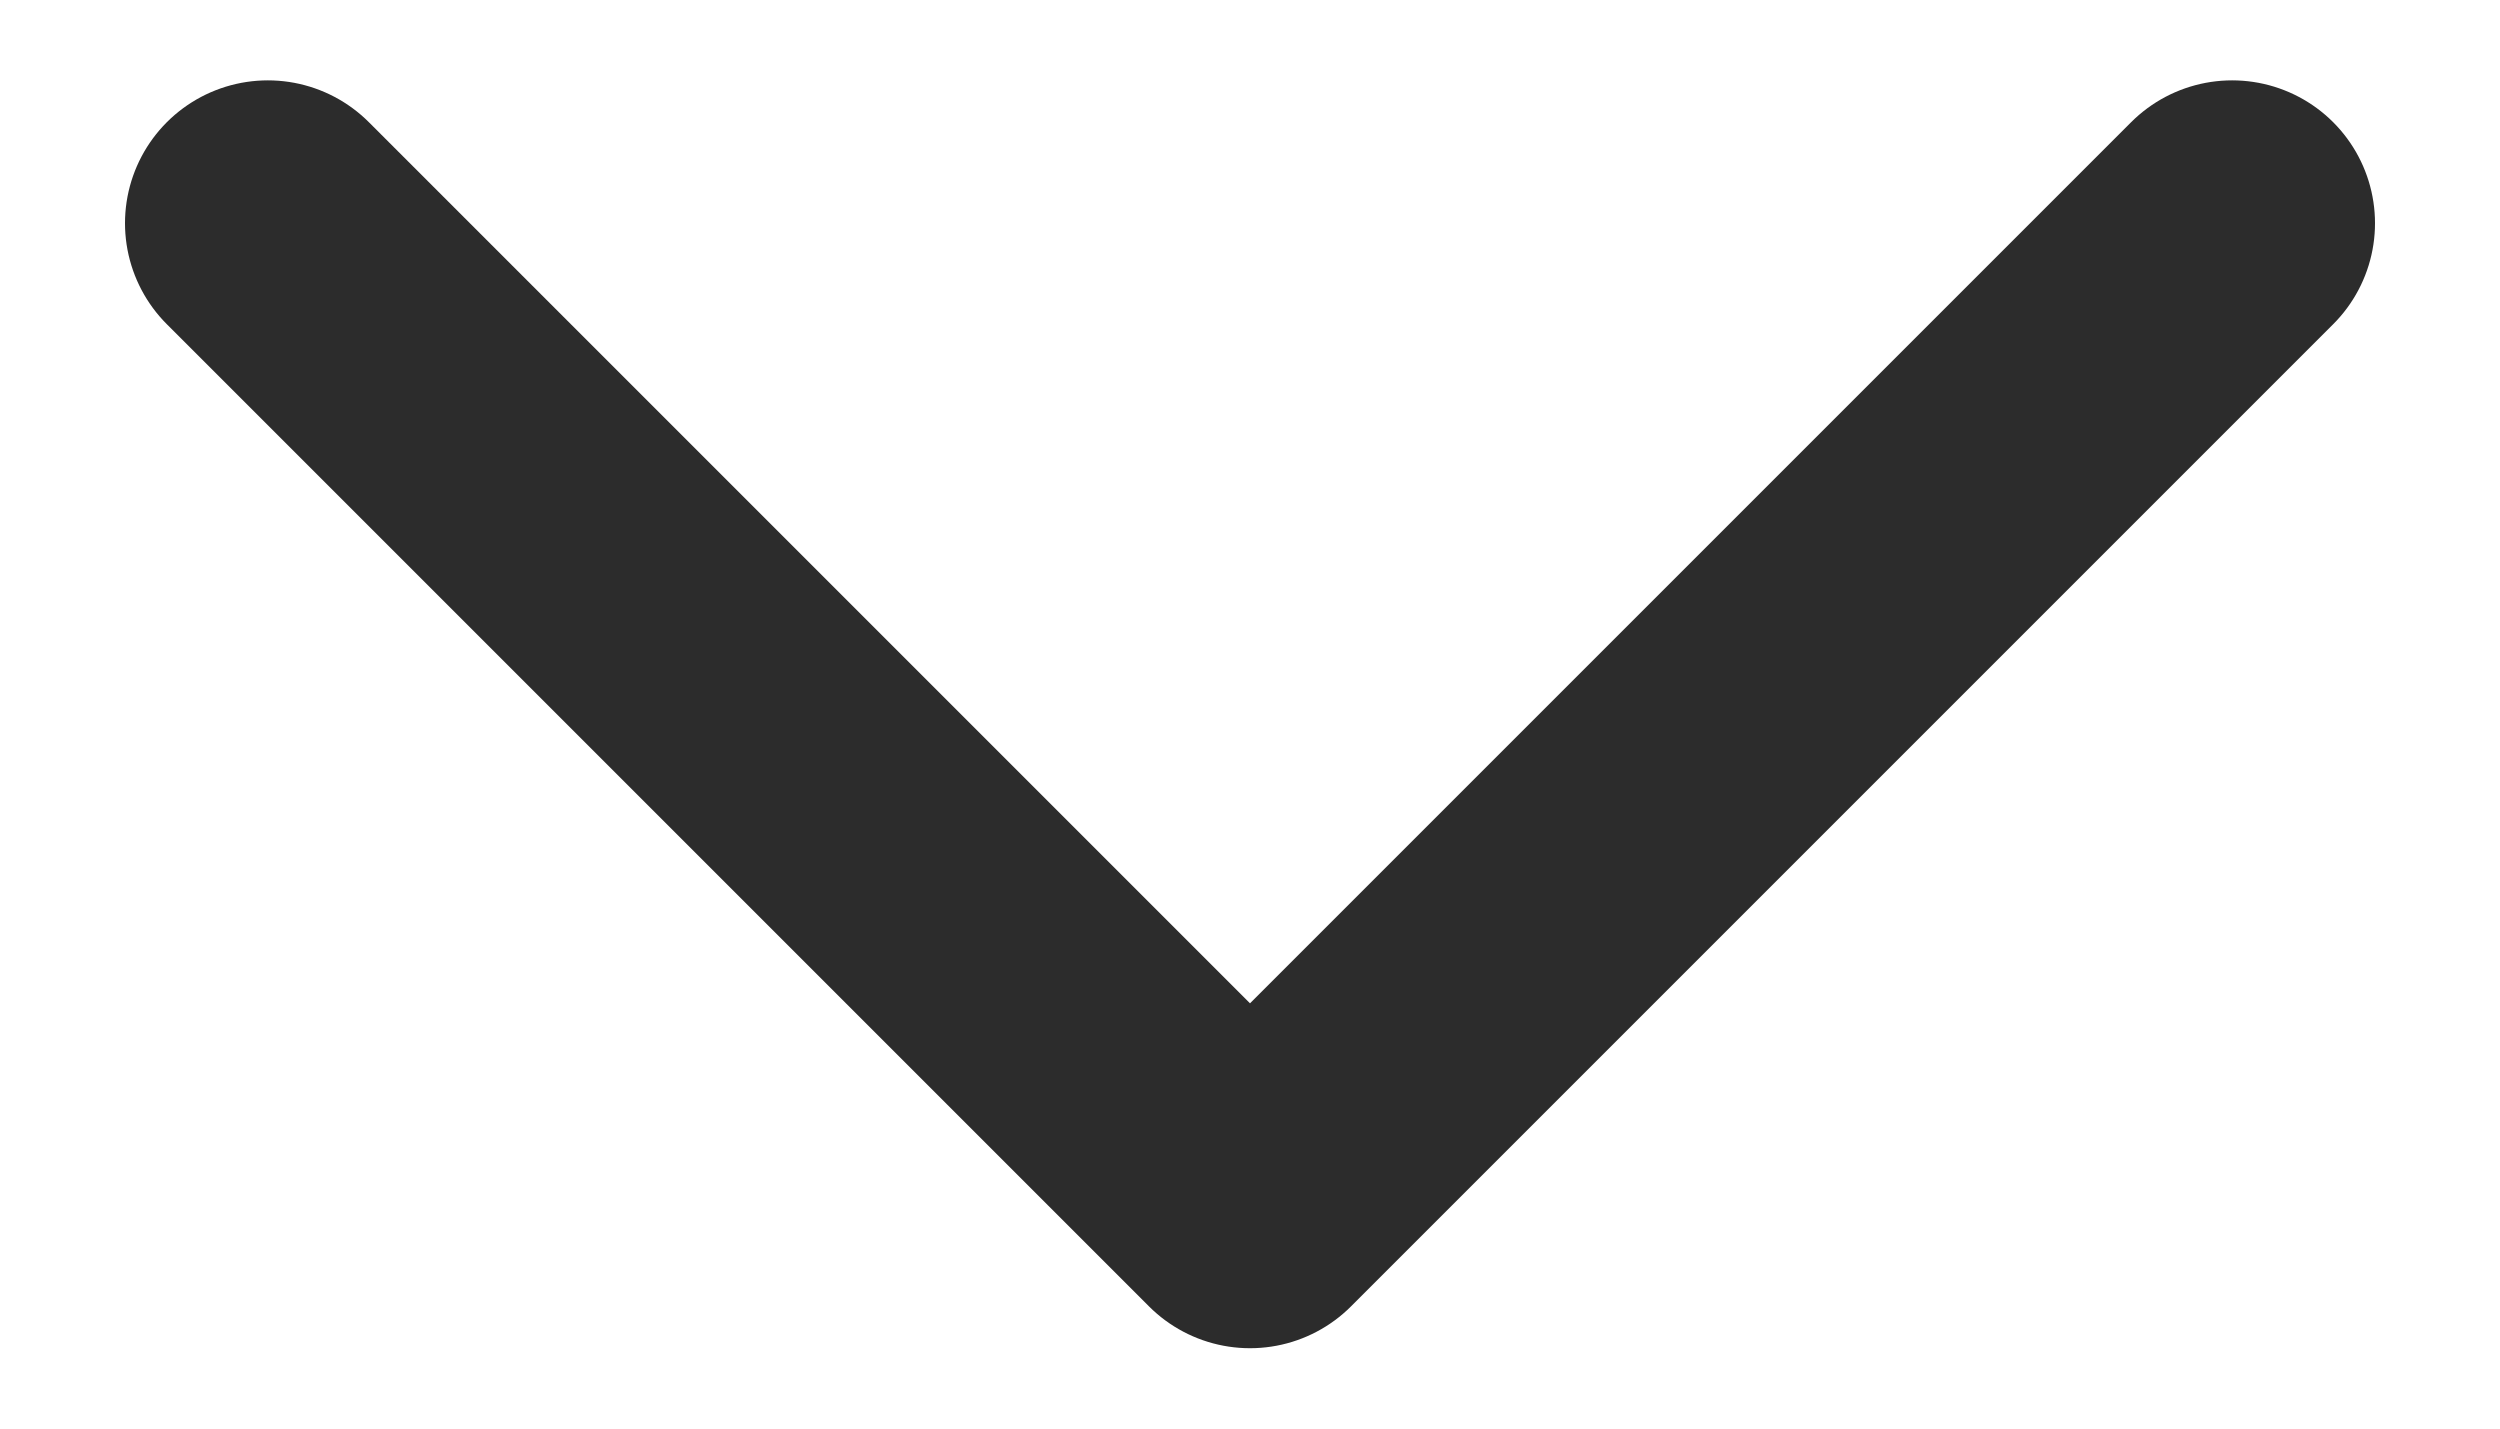 <svg width="14" height="8" viewBox="0 0 14 8" fill="none" xmlns="http://www.w3.org/2000/svg">
<path d="M1.5 1.25L7 6.75L12.5 1.25" stroke="#2C2C2C" stroke-width="1.6" stroke-linecap="round" stroke-linejoin="round"/>
</svg>

